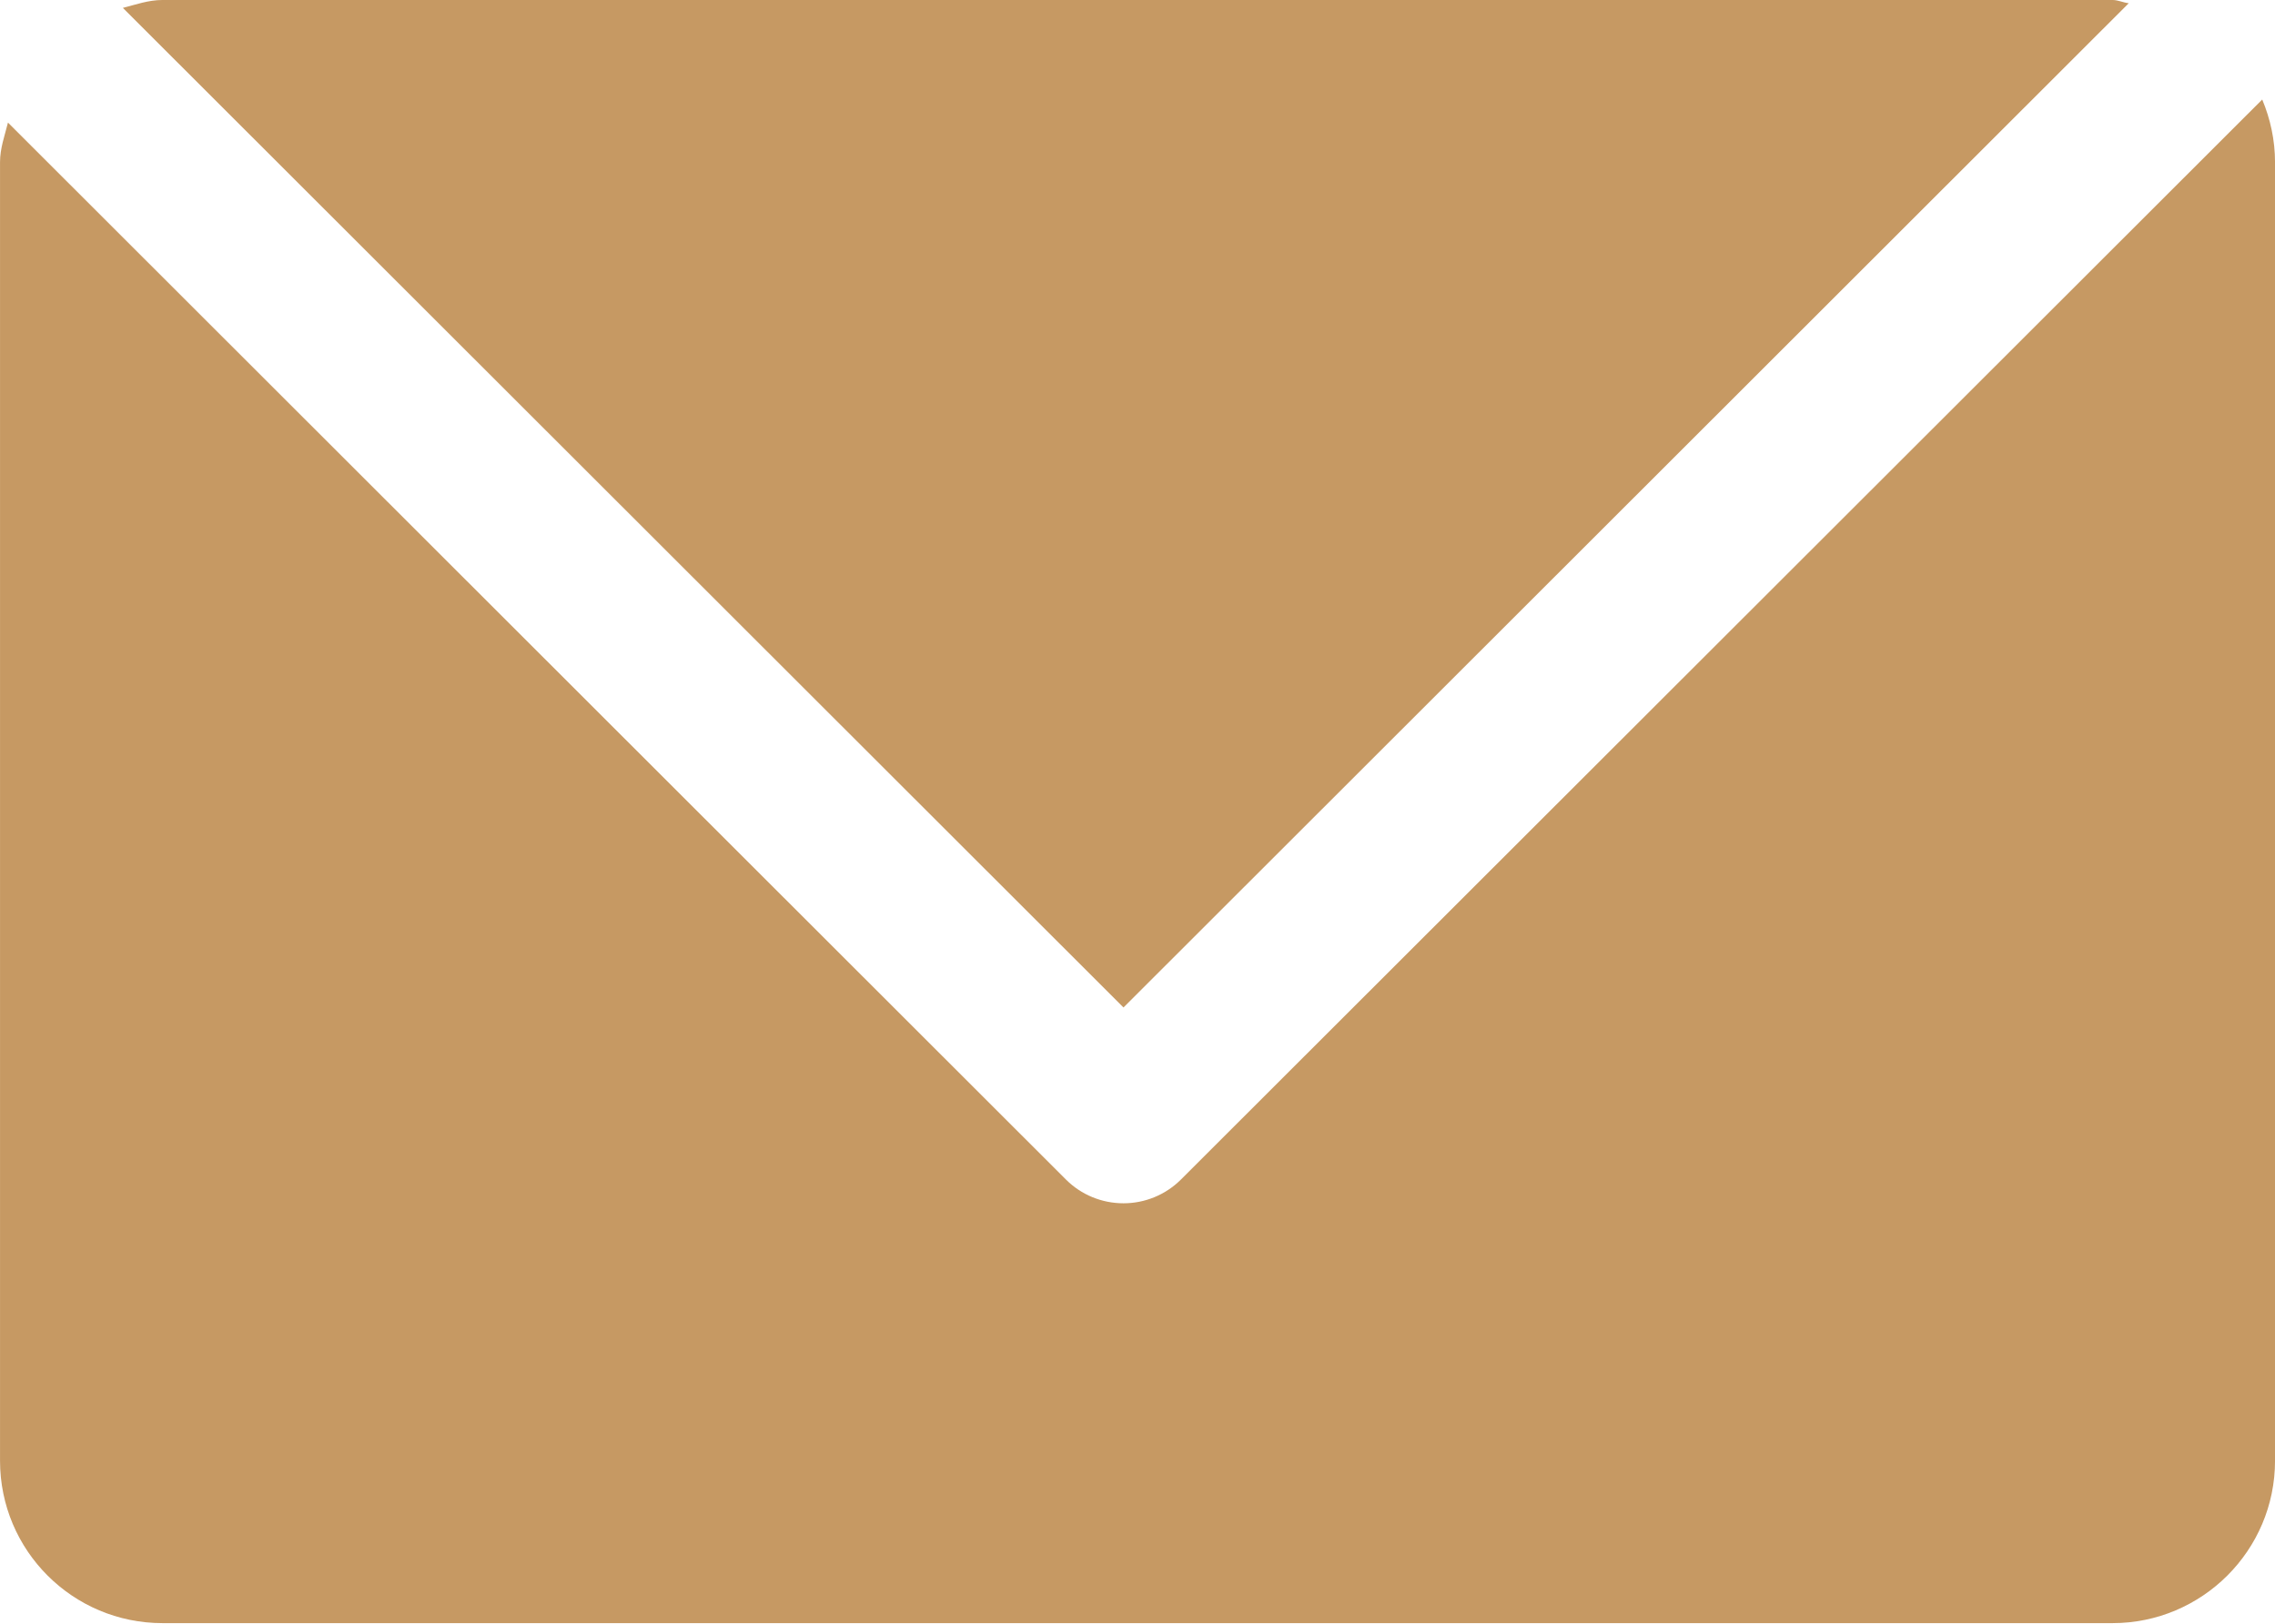 <svg xmlns="http://www.w3.org/2000/svg" xmlns:xlink="http://www.w3.org/1999/xlink" zoomAndPan="magnify" preserveAspectRatio="xMidYMid meet" version="1.0" viewBox="283.76 317.2 195.75 139.8"><defs><clipPath id="b1ac80b9f6"><path d="M 283.762 325 L 479.512 325 L 479.512 457 L 283.762 457 Z M 283.762 325 " clip-rule="nonzero"/></clipPath></defs><g clip-path="url(#b1ac80b9f6)"><path fill="#c69963" d="M 385.367 418.719 C 384.051 420.027 382.281 420.758 380.43 420.758 C 378.566 420.758 376.793 420.027 375.484 418.719 L 284.445 327.75 C 284.168 328.871 283.762 329.949 283.762 331.164 L 283.762 442.914 C 283.762 450.637 290.016 456.891 297.746 456.891 L 465.531 456.891 C 473.227 456.891 479.512 450.637 479.512 442.914 L 479.512 331.164 C 479.512 329.242 479.102 327.414 478.41 325.766 Z M 385.367 418.719 " fill-opacity="1" fill-rule="nonzero"/></g><path fill="#c69963" d="M 380.43 403.906 L 466.926 317.477 C 466.441 317.426 466.023 317.199 465.531 317.199 L 297.746 317.199 C 296.527 317.199 295.453 317.594 294.332 317.879 Z M 380.43 403.906 " fill-opacity="1" fill-rule="nonzero"/></svg>